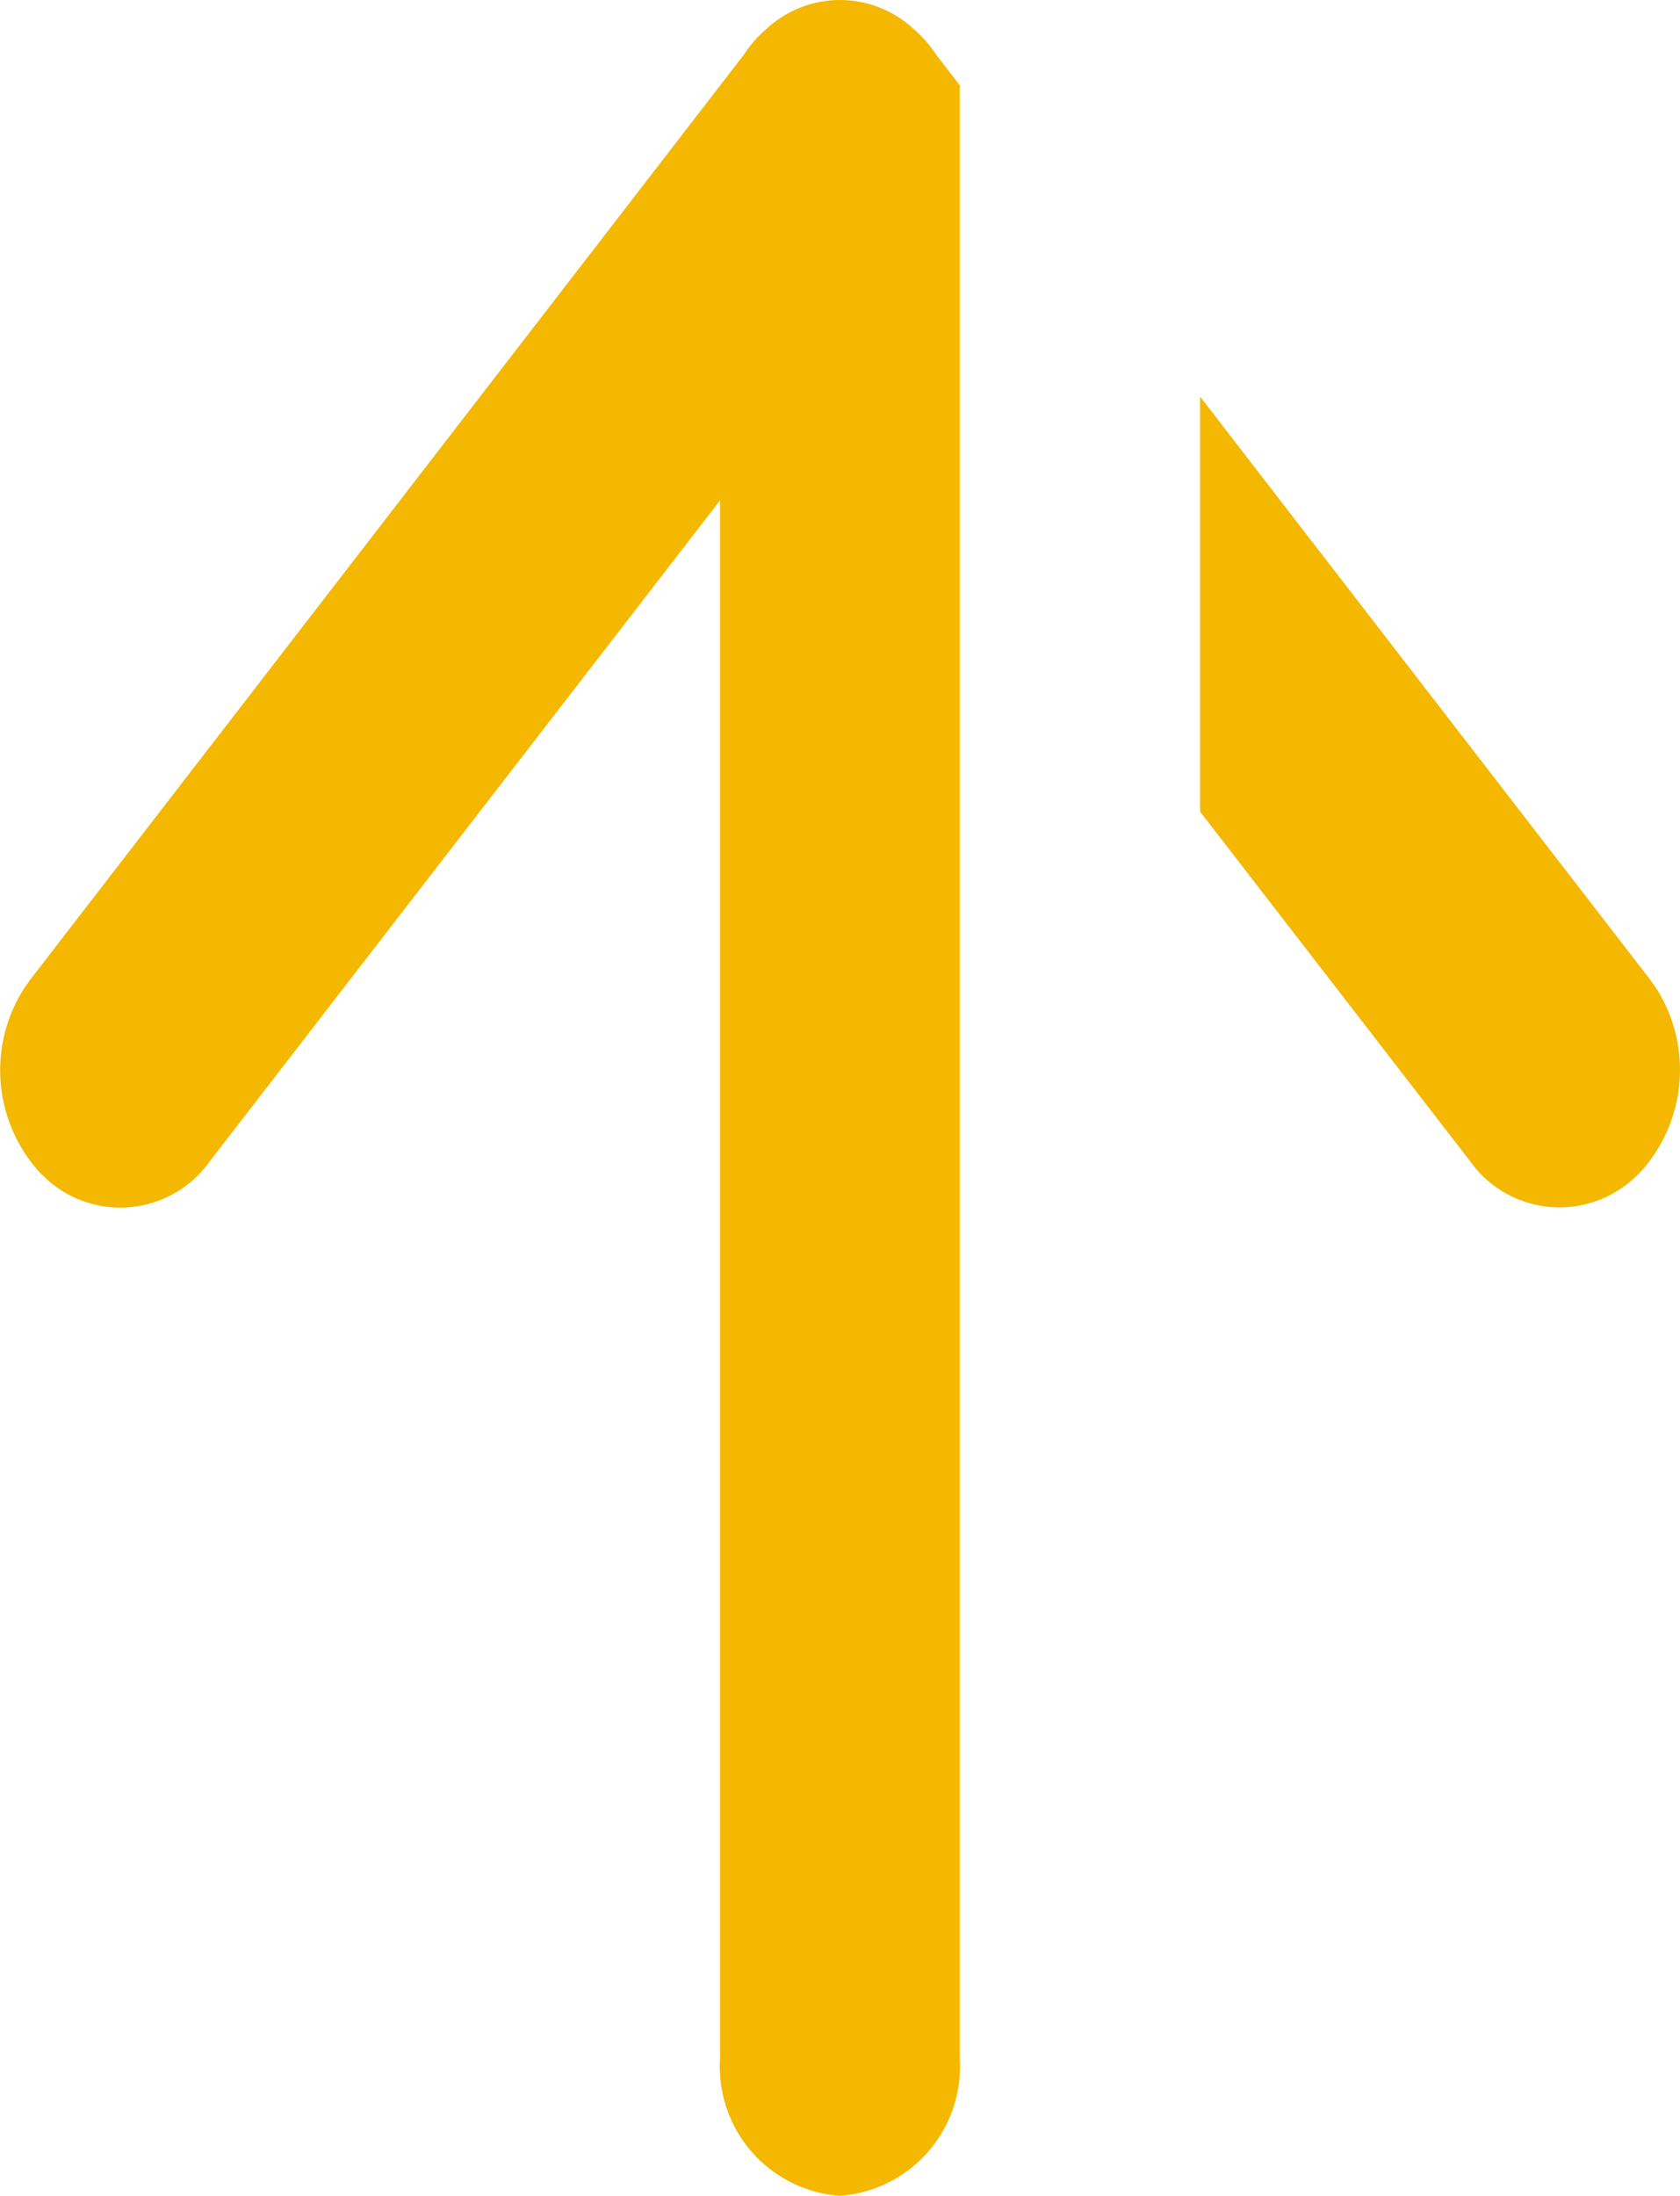 <svg xmlns="http://www.w3.org/2000/svg" xmlns:xlink="http://www.w3.org/1999/xlink" width="16.605" height="21.691" viewBox="0 0 16.605 21.691">
  <defs>
    <clipPath id="clip-path">
      <rect id="矩形_39012" data-name="矩形 39012" width="16.605" height="21.691" fill="#f4b800"/>
    </clipPath>
  </defs>
  <g id="组_81102" data-name="组 81102" clip-path="url(#clip-path)">
    <path id="路径_55918" data-name="路径 55918" d="M9.489.846l-.232-.3A1.235,1.235,0,0,0,9.021.278a1.068,1.068,0,0,0-1.437,0,1.235,1.235,0,0,0-.236.268L.3,9.676l-.064.091A1.5,1.5,0,0,0,.4,11.59l.079.074a1.084,1.084,0,0,0,1.595-.193L7.117,4.943V20.336A1.279,1.279,0,0,0,8.3,21.691a1.279,1.279,0,0,0,1.186-1.356V.846Z" transform="translate(0 0)" fill="#f4b800" fill-rule="evenodd"/>
    <path id="路径_55919" data-name="路径 55919" d="M4.512,5.85l-.064-.091L0,0V4.1L2.669,7.553a1.084,1.084,0,0,0,1.594.192l.08-.073A1.5,1.5,0,0,0,4.512,5.85" transform="translate(11.861 3.917)" fill="#f4b800" fill-rule="evenodd"/>
  </g>
</svg>

